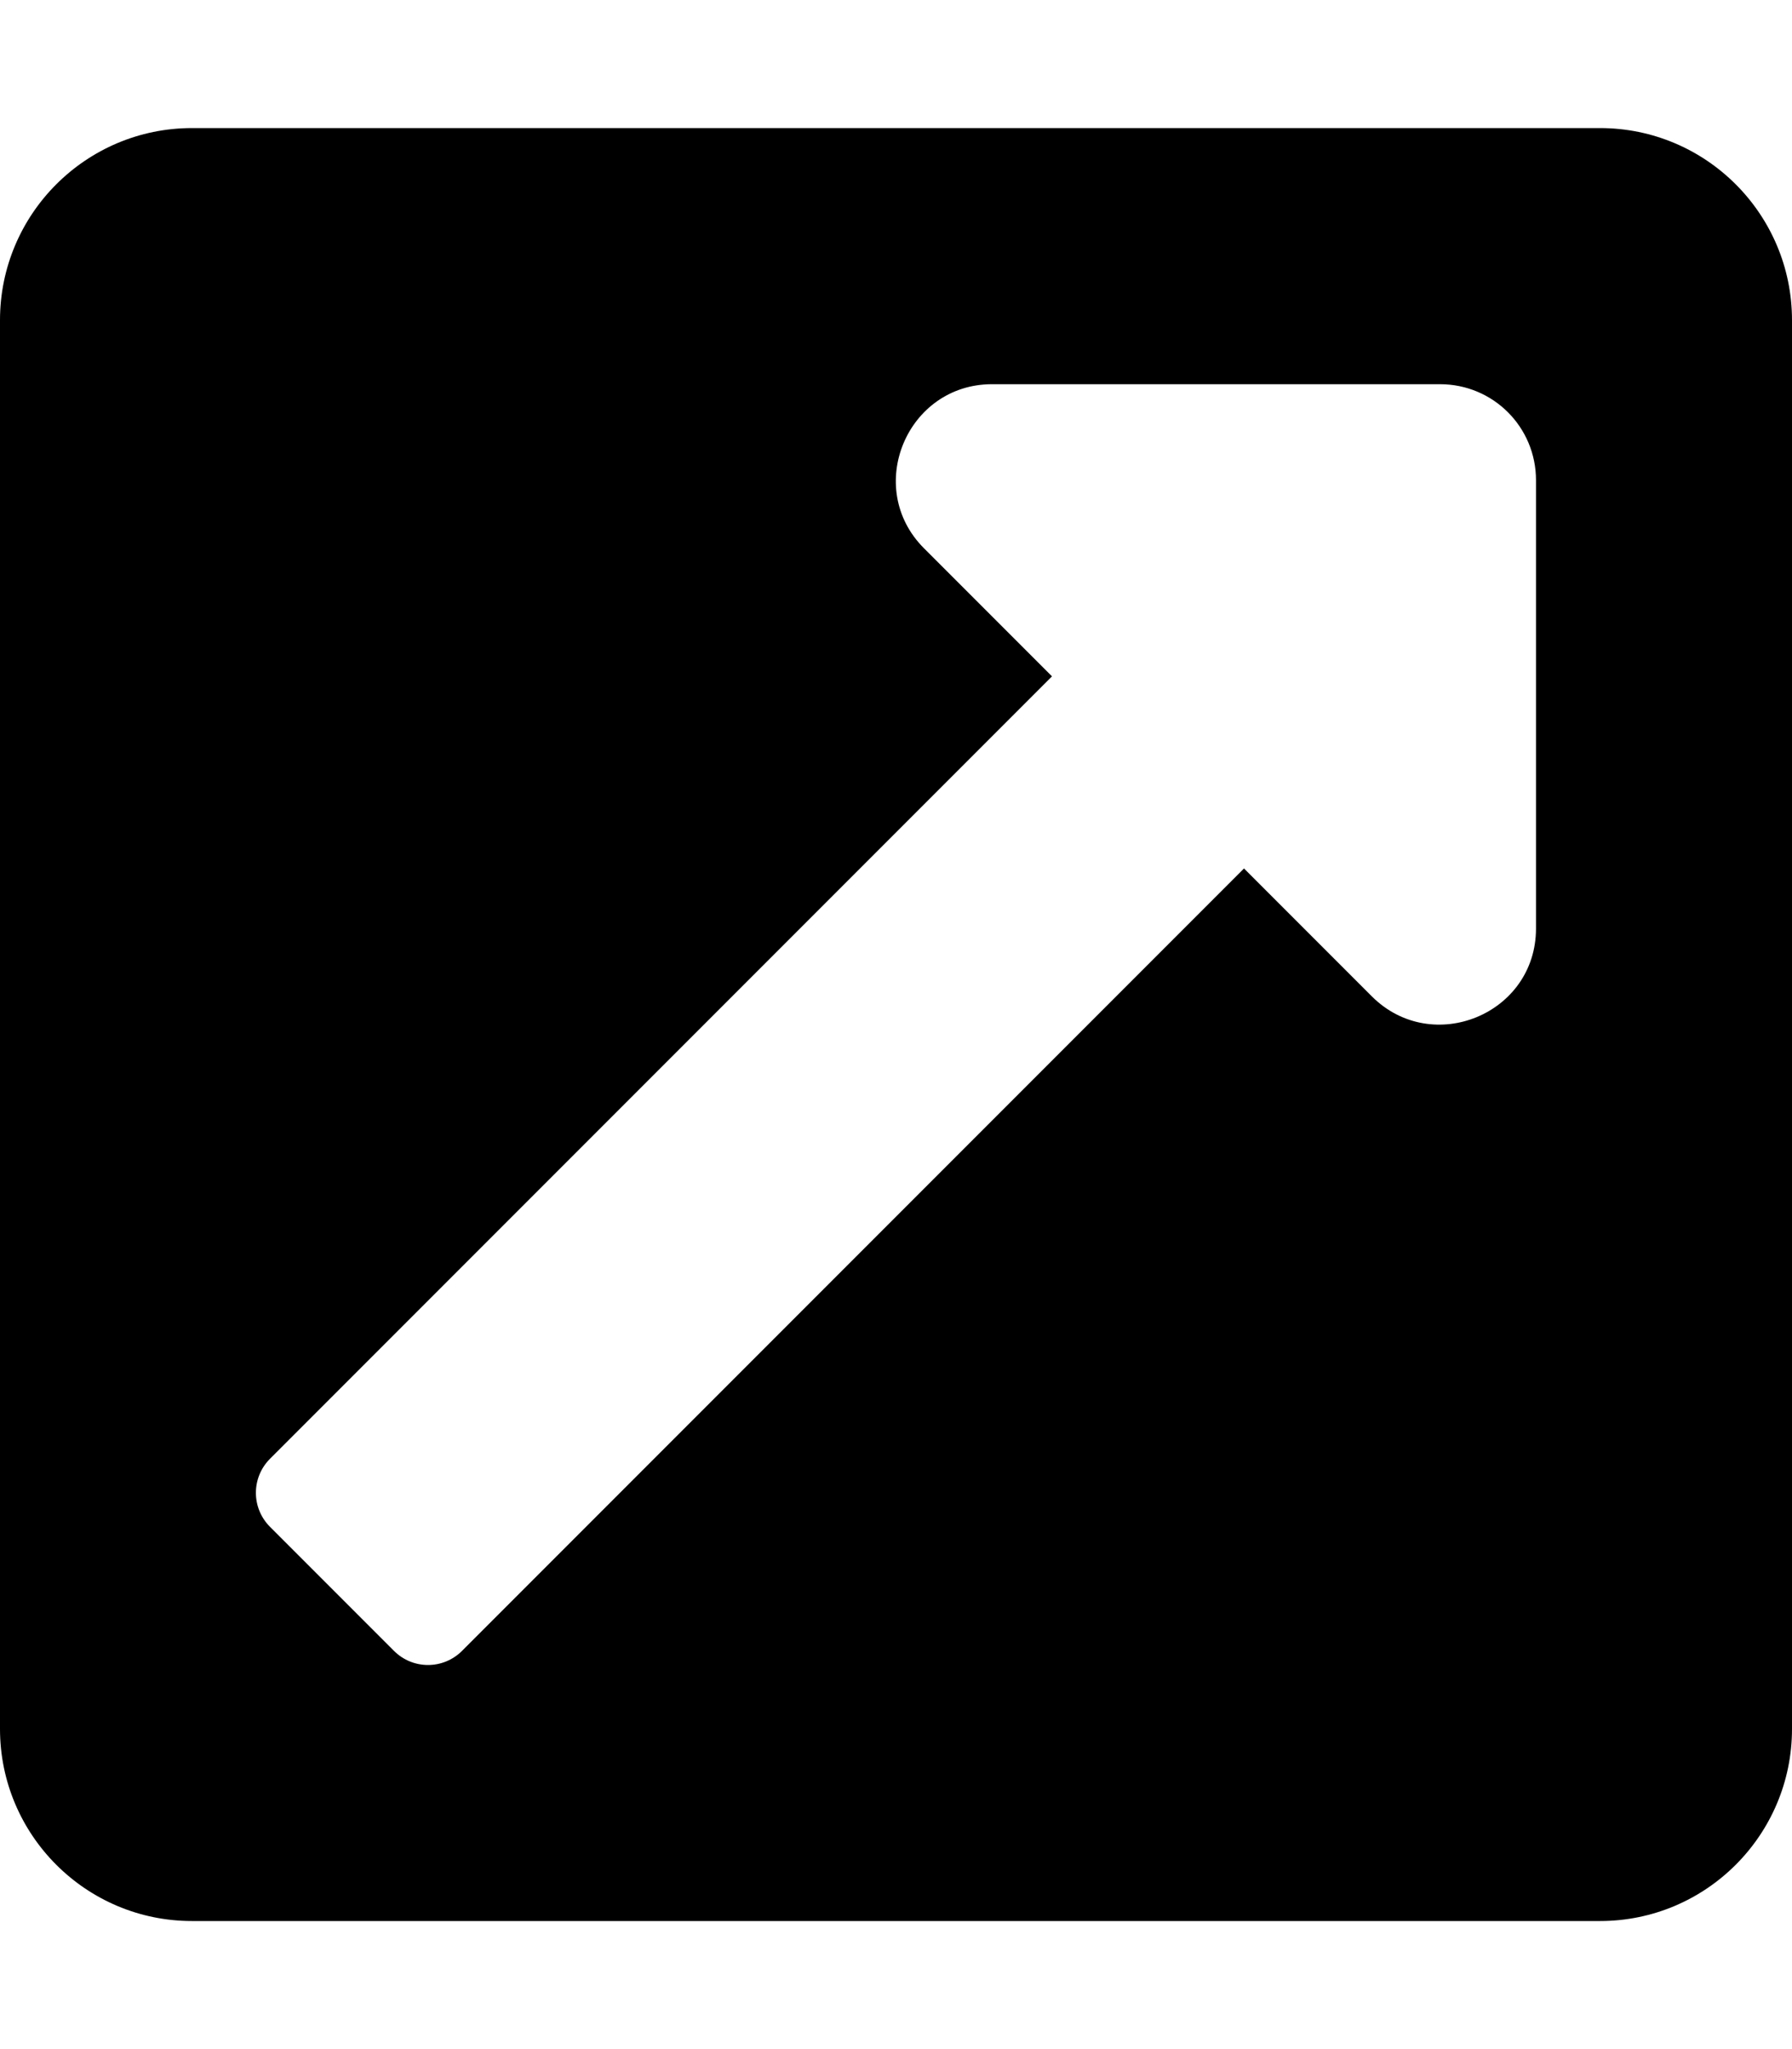 <svg xmlns="http://www.w3.org/2000/svg" viewBox="0 0 448 512"><!--!Font Awesome Free 6.6.0 by @fontawesome - https://fontawesome.com License - https://fontawesome.com/license/free Copyright 2024 Fonticons, Inc.--><path d="M448 80v352c0 26.5-21.5 48-48 48H48c-26.5 0-48-21.5-48-48V80c0-26.5 21.5-48 48-48h352c26.5 0 48 21.5 48 48zm-88 16H248c-21.3 0-32.1 25.9-17 41l32 32L67.5 364.5c-4.7 4.7-4.7 12.3 0 17l31 31c4.7 4.7 12.3 4.7 17 0l195.5-195.5 32 32C358.1 264 384 253.4 384 232V120c0-13.3-10.7-24-24-24z"/></svg>